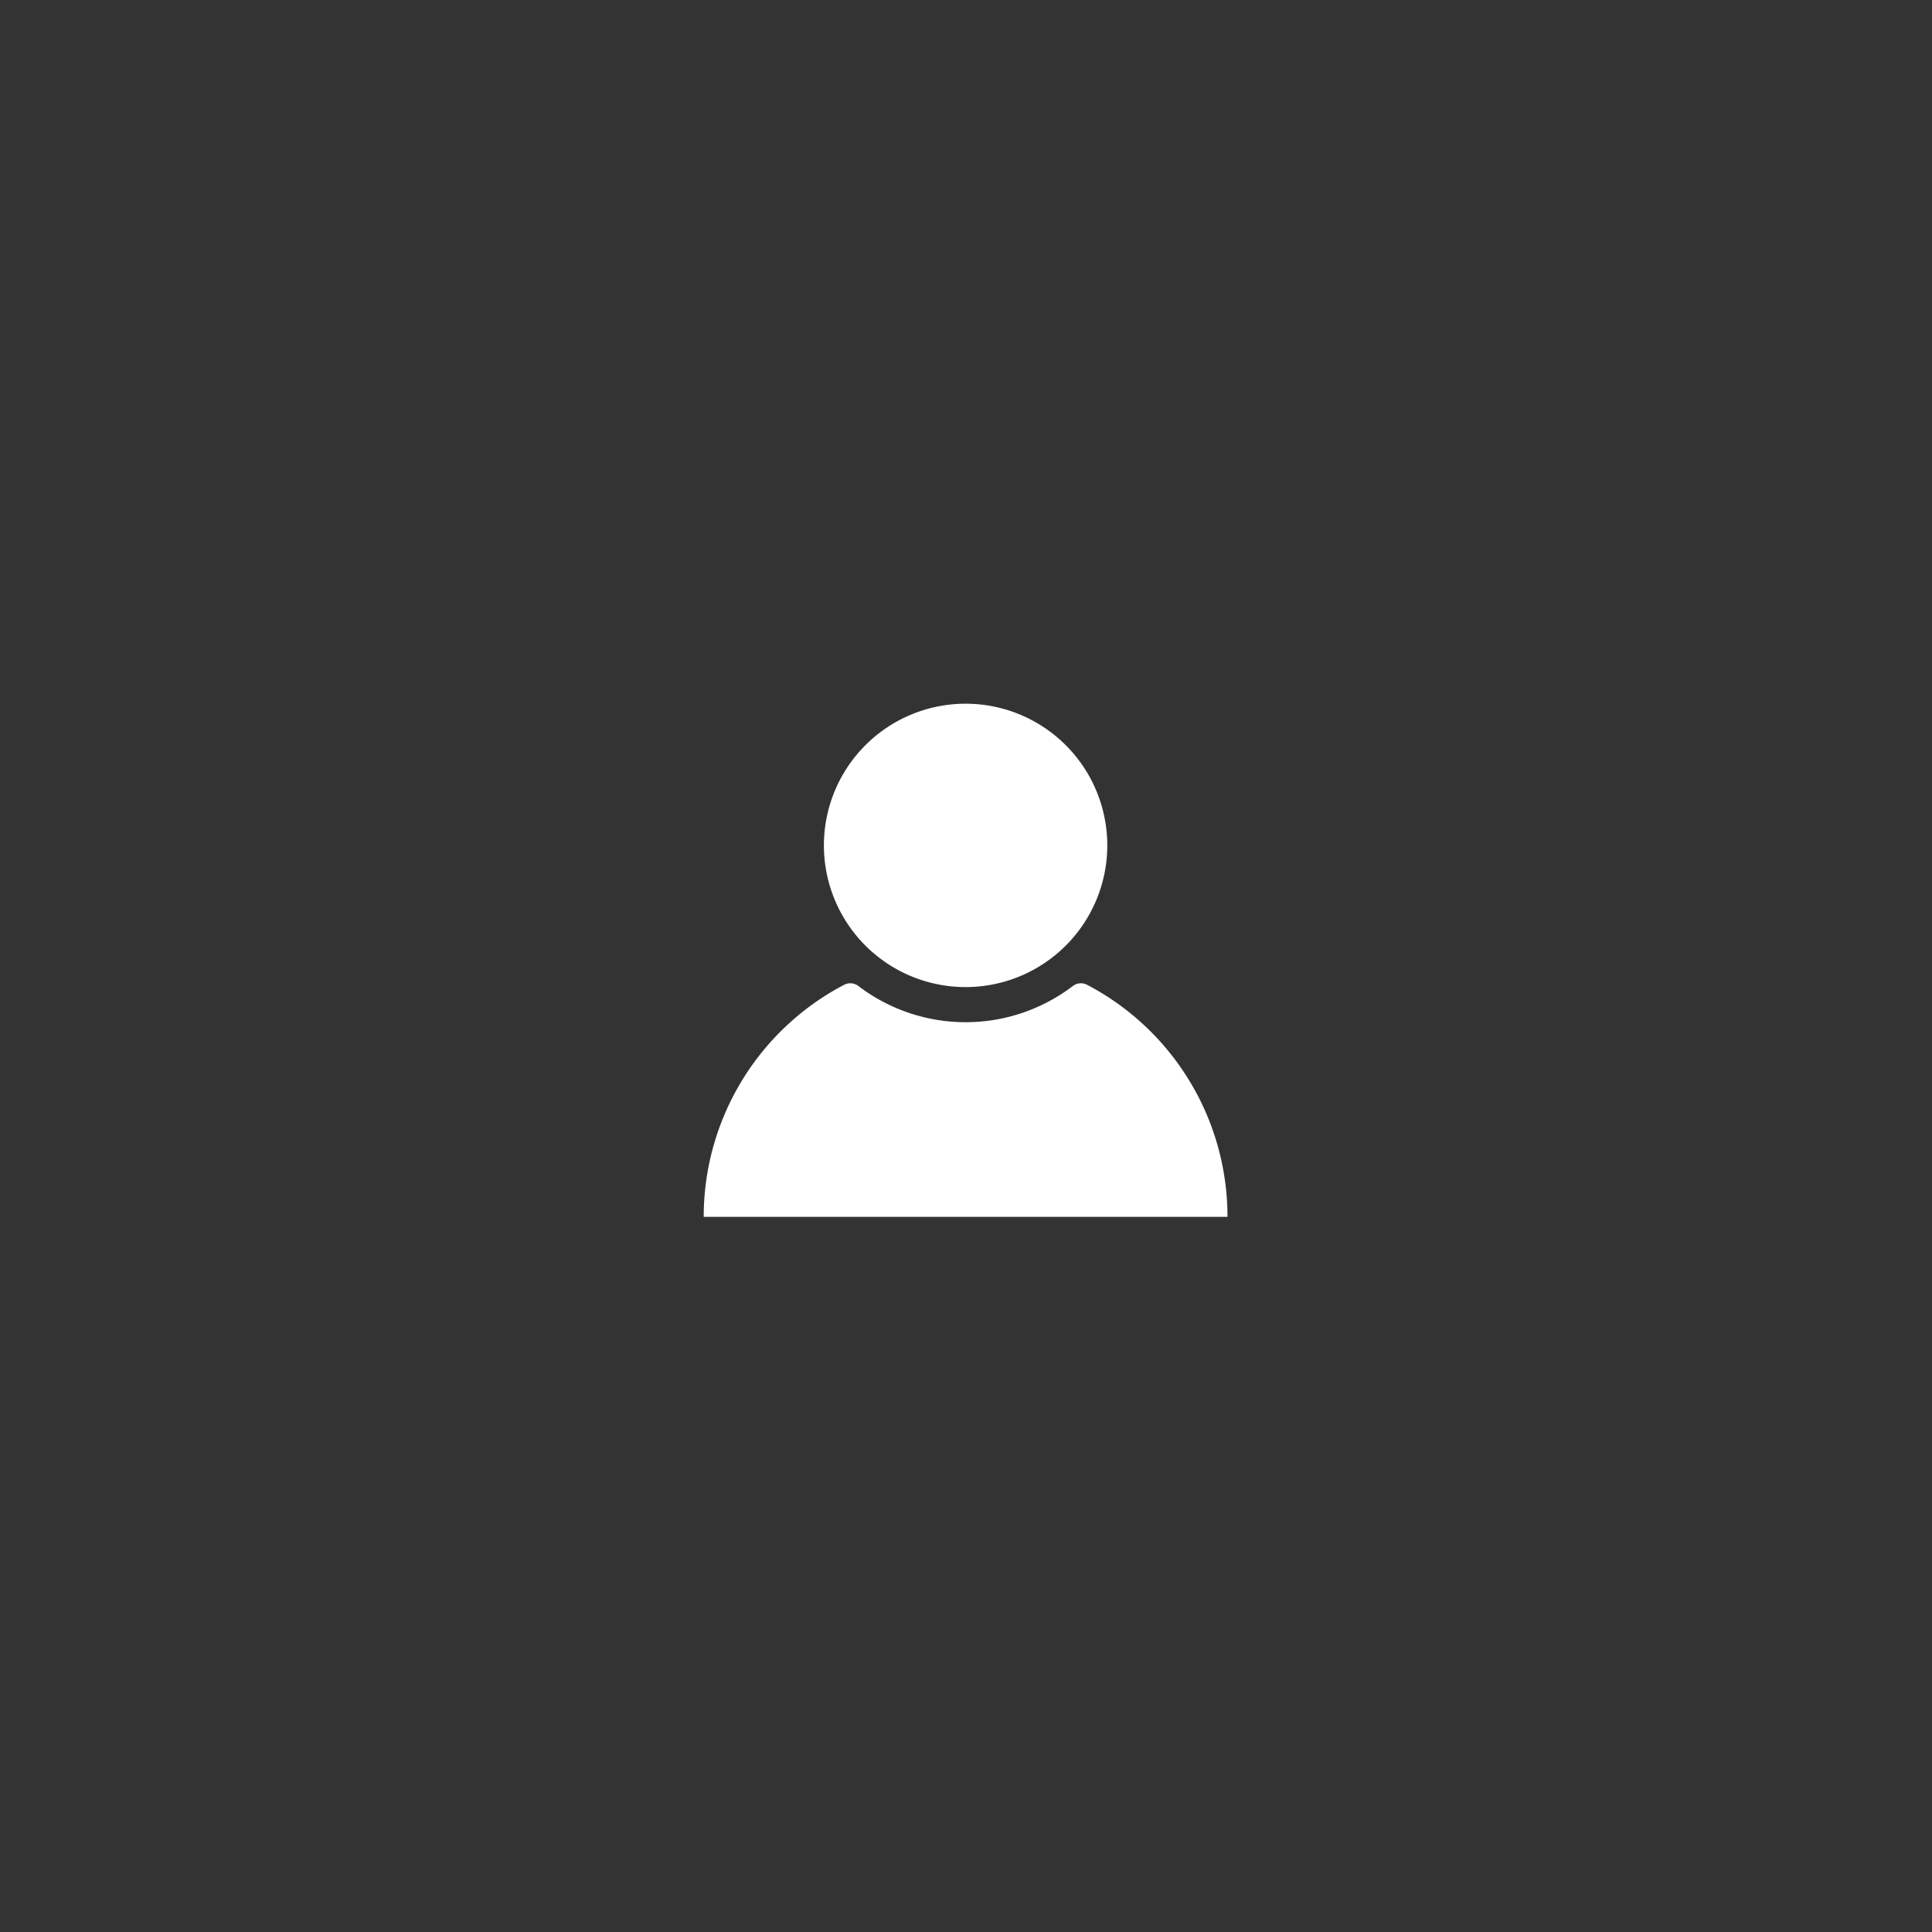 <svg xmlns="http://www.w3.org/2000/svg" xmlns:xlink="http://www.w3.org/1999/xlink" width="151" height="151" viewBox="0 0 151 151"><rect x="0" y="0" width="151" height="151" fill="#333333" stroke="none"/><defs><clipPath id="a"><rect width="40.937" height="40.107" fill="#fff"/></clipPath></defs><g transform="translate(14750 -4655)"><circle cx="75.5" cy="75.5" r="75.5" transform="translate(-14750 4655)" fill="none"/><g transform="translate(-14695 4710)"><g clip-path="url(#a)"><path d="M108.649,22.147A11.074,11.074,0,1,0,97.575,11.073a11.074,11.074,0,0,0,11.074,11.074" transform="translate(-88.181 0.001)" fill="#fff"/><path d="M40.937,245.129h0a20.466,20.466,0,0,0-10.977-18.05,1.038,1.038,0,0,0-1.113.1,13.829,13.829,0,0,1-16.753,0,1.038,1.038,0,0,0-1.113-.1A20.466,20.466,0,0,0,0,245.129H0c0,.006,0,.012,0,.018,0,.024,0,.047,0,.071H40.937c0-.024,0-.047,0-.071,0-.006,0-.012,0-.019" transform="translate(0 -205.112)" fill="#fff"/></g></g></g></svg>